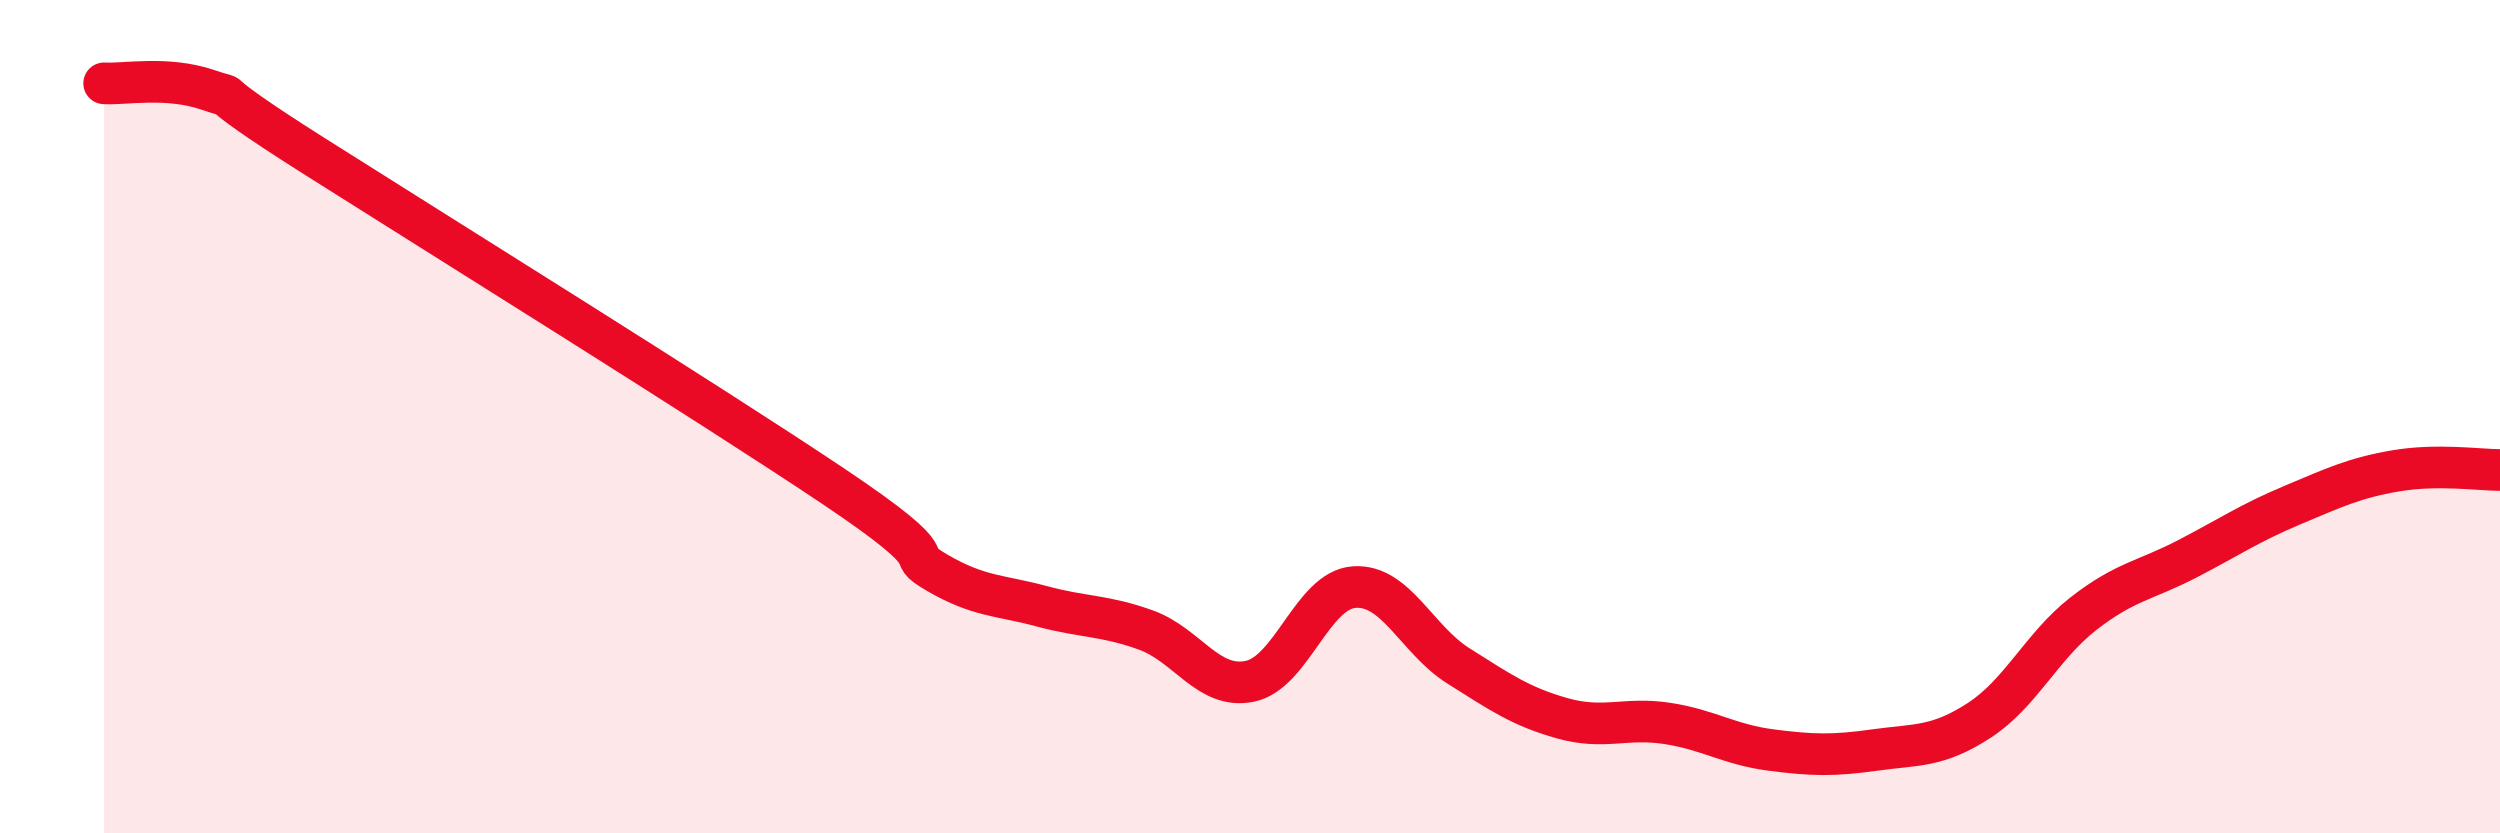 
    <svg width="60" height="20" viewBox="0 0 60 20" xmlns="http://www.w3.org/2000/svg">
      <path
        d="M 2.5,2 C 3,2.03 4,1.82 5,2.16 C 6,2.5 4.5,1.82 7.5,3.72 C 10.5,5.62 17,9.66 20,11.67 C 23,13.68 21.5,13.17 22.5,13.75 C 23.5,14.33 24,14.28 25,14.55 C 26,14.82 26.5,14.76 27.5,15.12 C 28.5,15.48 29,16.56 30,16.35 C 31,16.14 31.5,14.16 32.5,14.09 C 33.5,14.02 34,15.35 35,15.98 C 36,16.61 36.5,16.96 37.5,17.24 C 38.5,17.52 39,17.21 40,17.36 C 41,17.51 41.5,17.87 42.5,18 C 43.5,18.13 44,18.14 45,18 C 46,17.86 46.5,17.94 47.5,17.29 C 48.5,16.64 49,15.51 50,14.73 C 51,13.95 51.5,13.93 52.5,13.41 C 53.5,12.89 54,12.55 55,12.13 C 56,11.71 56.5,11.47 57.5,11.3 C 58.5,11.13 59.5,11.28 60,11.28L60 20L2.5 20Z"
        fill="#EB0A25"
        opacity="0.1"
        stroke-linecap="round"
        stroke-linejoin="round"
      />
      <path
        d="M 2.5,2 C 3,2.03 4,1.82 5,2.16 C 6,2.5 4.5,1.82 7.5,3.72 C 10.5,5.62 17,9.66 20,11.67 C 23,13.68 21.5,13.17 22.5,13.75 C 23.5,14.33 24,14.28 25,14.55 C 26,14.82 26.5,14.76 27.5,15.12 C 28.5,15.48 29,16.56 30,16.35 C 31,16.14 31.5,14.16 32.5,14.09 C 33.5,14.02 34,15.35 35,15.98 C 36,16.61 36.5,16.96 37.5,17.24 C 38.5,17.52 39,17.21 40,17.36 C 41,17.51 41.5,17.87 42.5,18 C 43.5,18.13 44,18.14 45,18 C 46,17.86 46.5,17.94 47.5,17.29 C 48.5,16.64 49,15.51 50,14.73 C 51,13.95 51.5,13.93 52.5,13.41 C 53.5,12.89 54,12.55 55,12.13 C 56,11.71 56.5,11.47 57.5,11.3 C 58.5,11.13 59.5,11.28 60,11.28"
        stroke="#EB0A25"
        stroke-width="1"
        fill="none"
        stroke-linecap="round"
        stroke-linejoin="round"
      />
    </svg>
  
